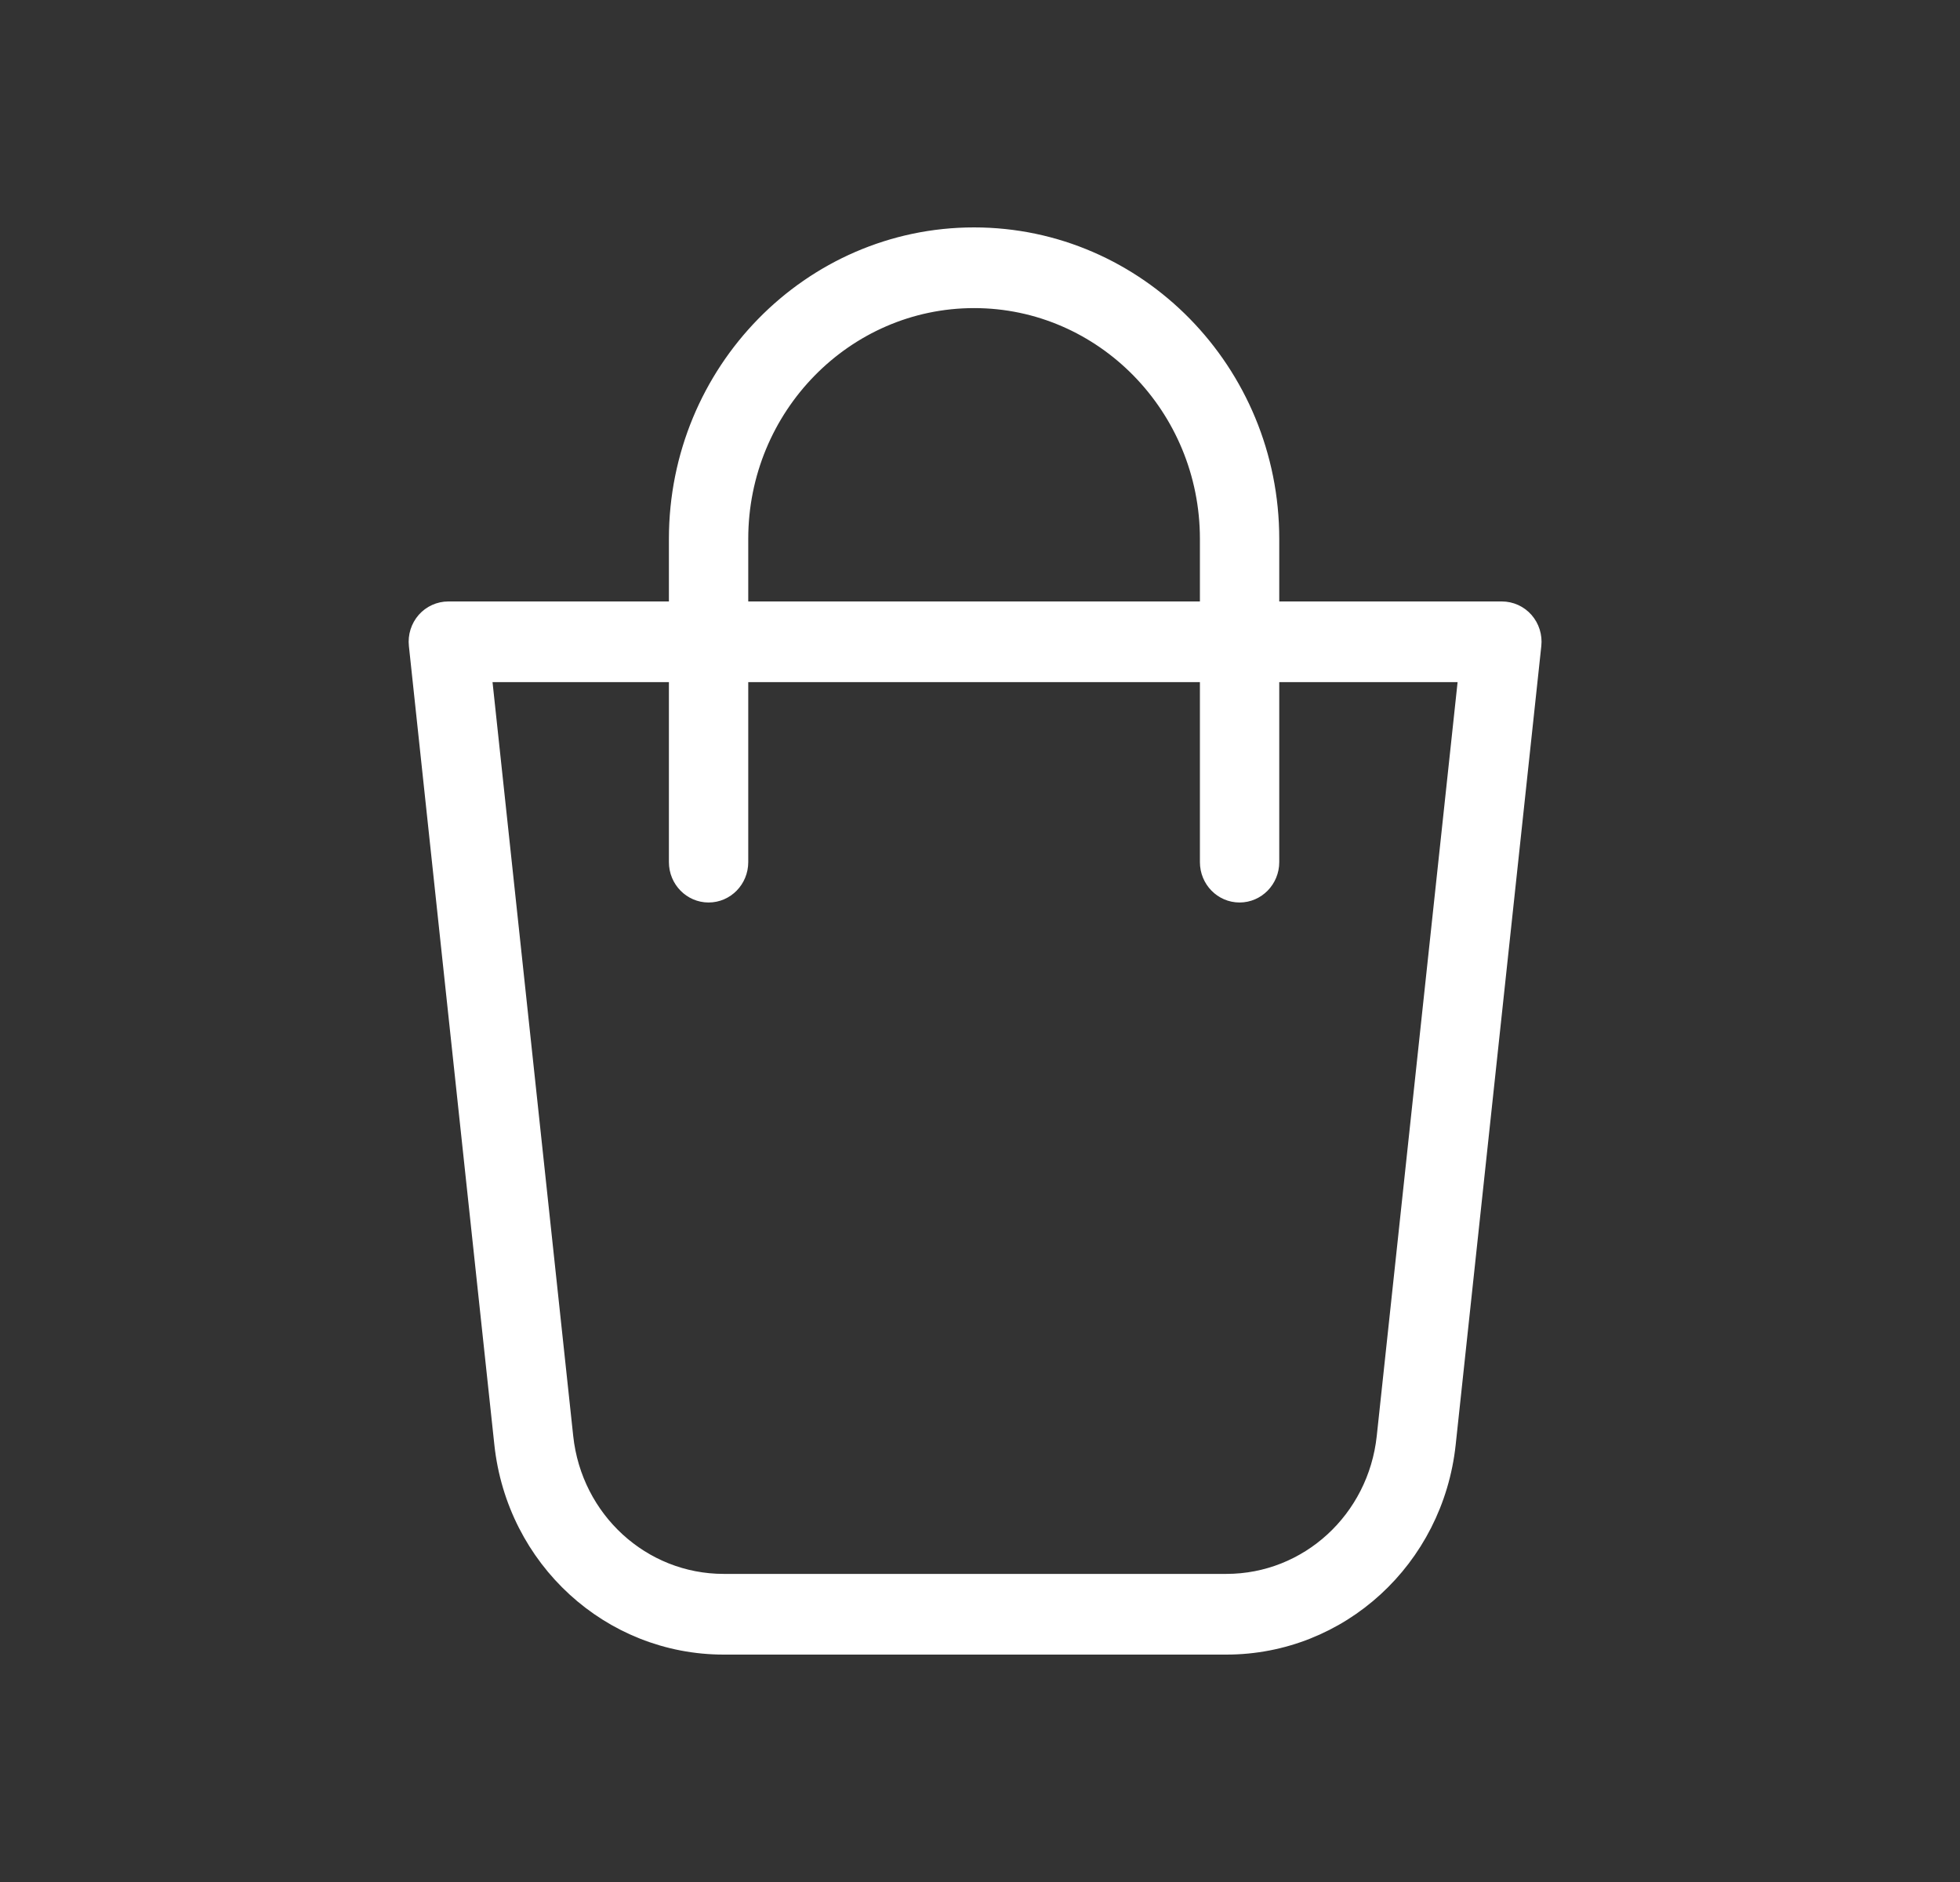 <svg width="25" height="24" viewBox="0 0 25 24" fill="none" xmlns="http://www.w3.org/2000/svg">
<rect x="0" y="0" width="25" height="24" fill="#333333" stroke="none"/>
<path d="M12.424 3C10.333 3 8.632 4.737 8.632 6.872V7.77H5.719C5.603 7.77 5.493 7.82 5.416 7.907C5.339 7.995 5.302 8.112 5.315 8.229C5.322 8.295 6.026 14.887 6.405 18.414C6.563 19.888 7.778 21 9.231 21H15.642C17.095 21 18.31 19.888 18.468 18.413L19.56 8.229C19.573 8.112 19.536 7.995 19.459 7.907C19.382 7.82 19.272 7.77 19.156 7.77H16.217V6.872C16.217 4.737 14.516 3 12.424 3ZM9.444 6.872C9.444 5.195 10.781 3.829 12.425 3.829C14.068 3.829 15.405 5.195 15.405 6.872V7.77H9.444V6.872ZM18.703 8.599L17.66 18.323C17.547 19.376 16.68 20.171 15.642 20.171H9.231C8.193 20.171 7.325 19.376 7.212 18.323C6.892 15.339 6.339 10.163 6.171 8.599H8.632V10.994C8.632 11.223 8.814 11.409 9.038 11.409C9.263 11.409 9.444 11.223 9.444 10.994V8.599H15.405V10.994C15.405 11.223 15.586 11.409 15.811 11.409C16.035 11.409 16.217 11.223 16.217 10.994V8.599H18.703Z" fill="white" stroke="white" stroke-width="0.2" stroke-linejoin="round"/>
</svg>
